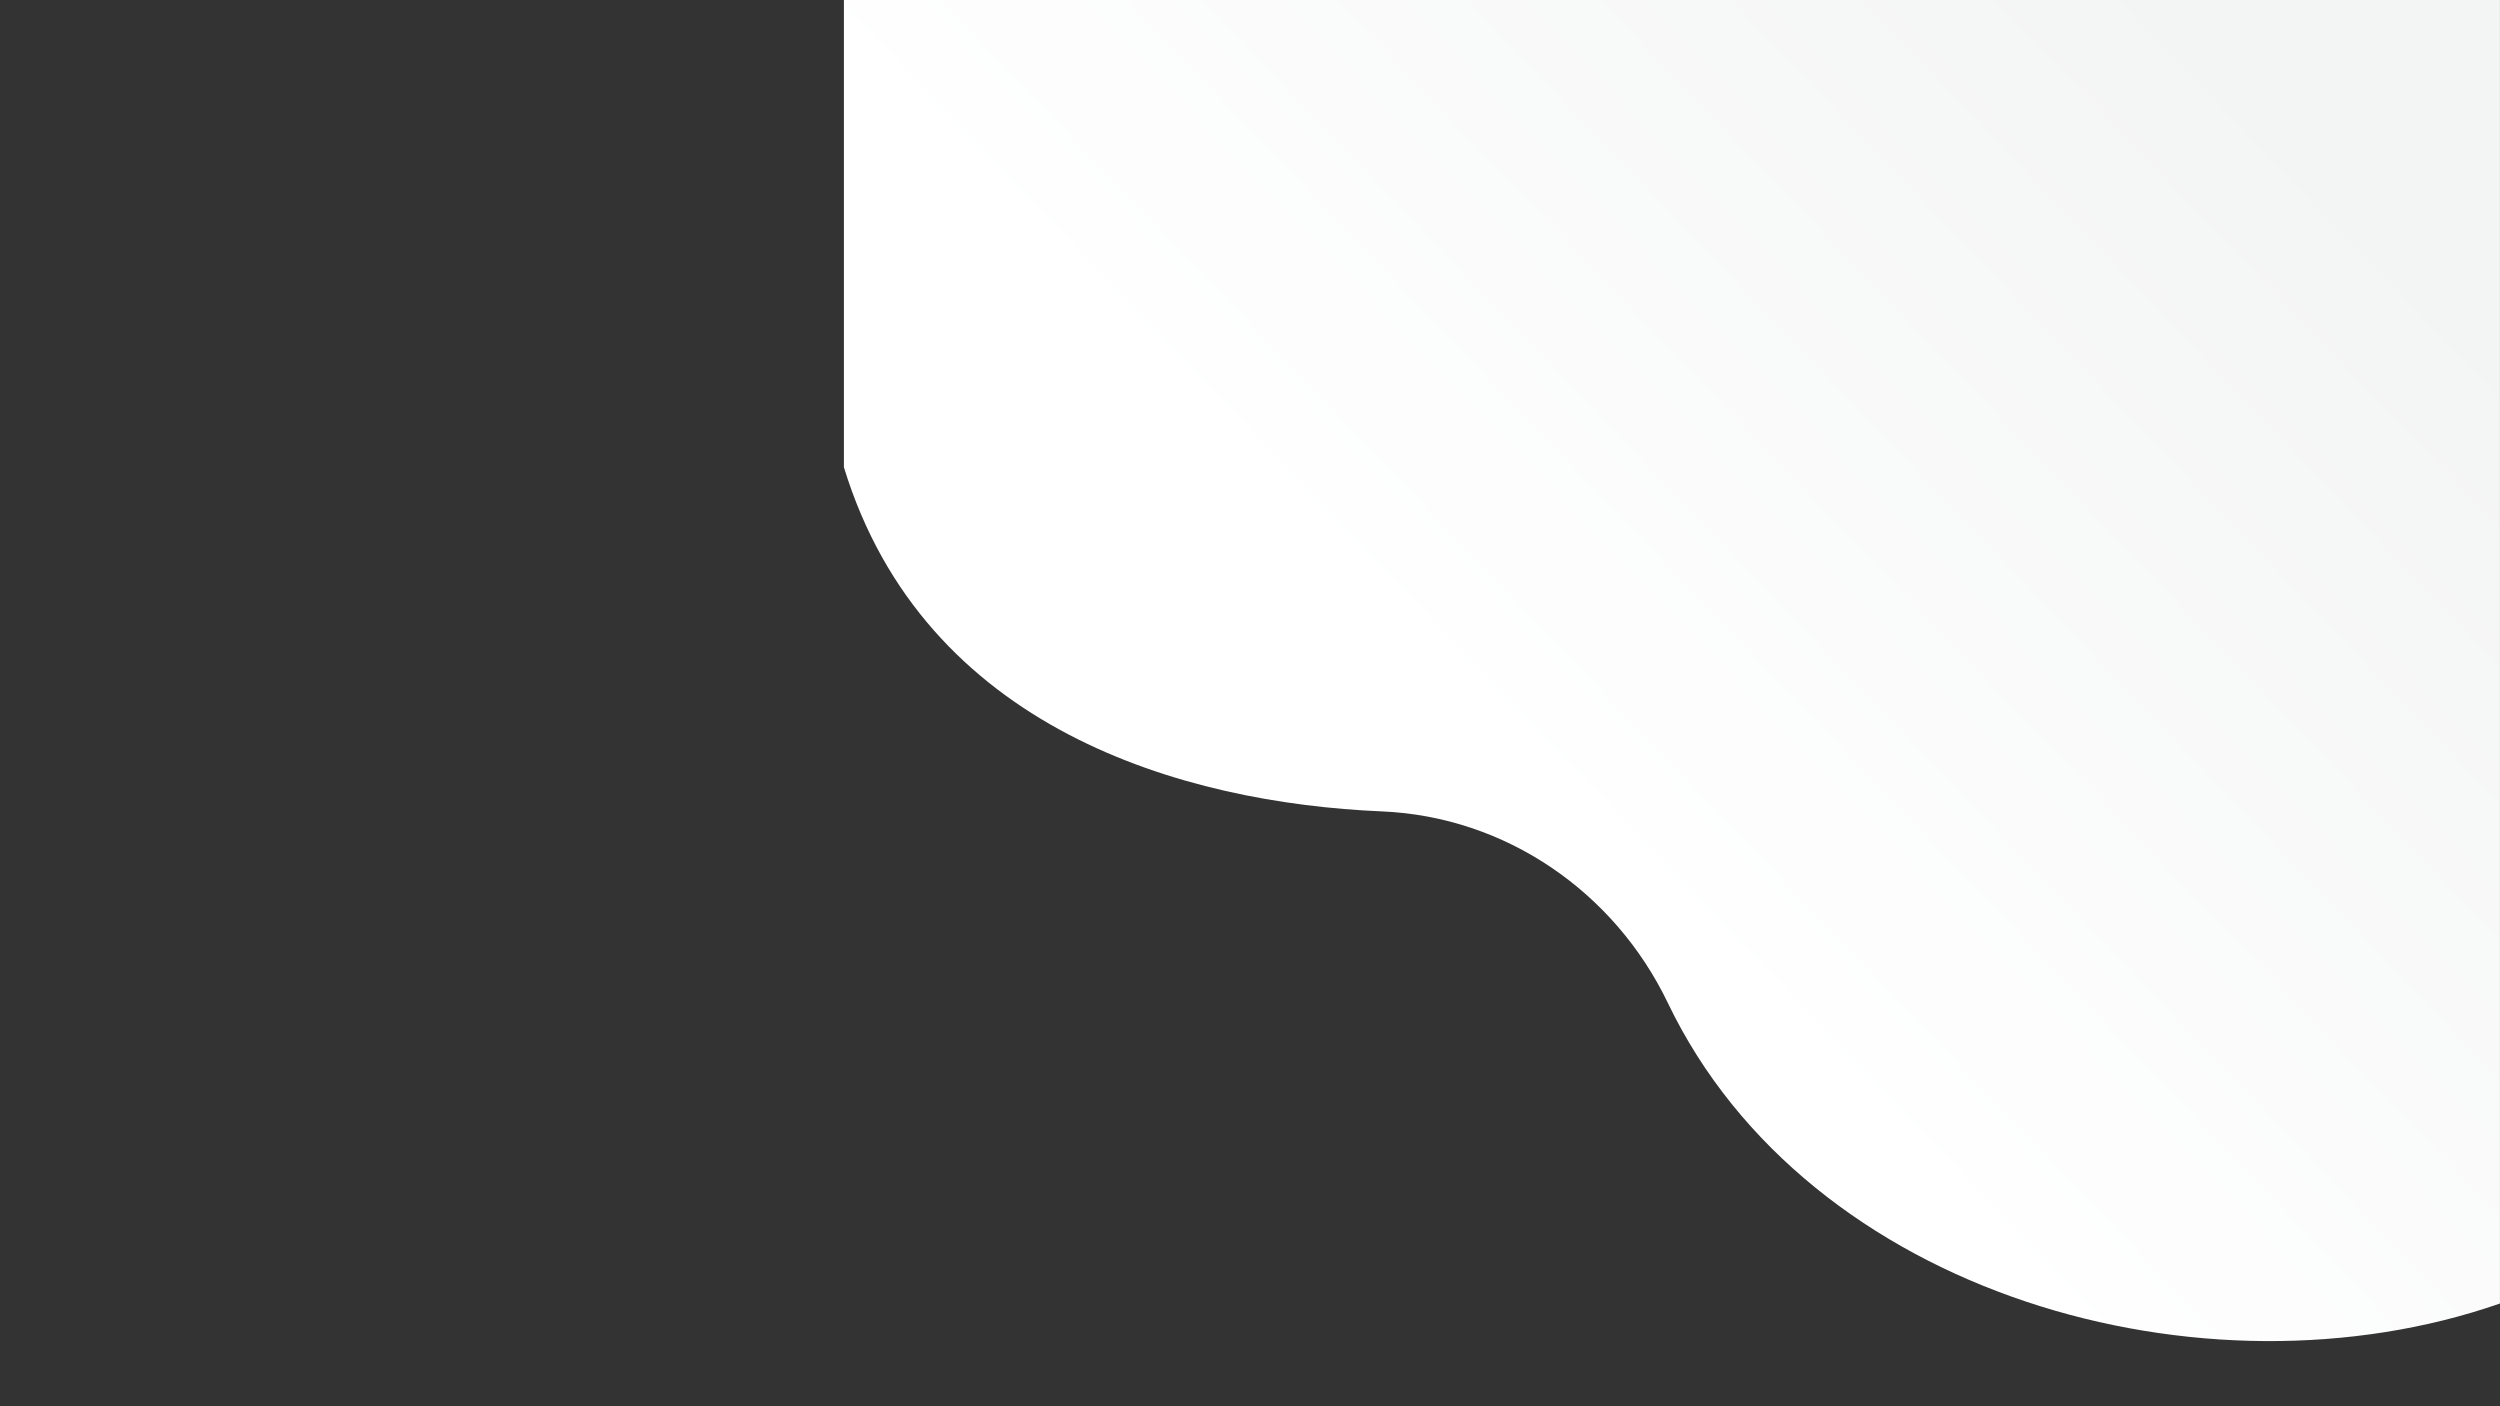 <?xml version="1.0" encoding="UTF-8"?> <svg xmlns="http://www.w3.org/2000/svg" xmlns:xlink="http://www.w3.org/1999/xlink" width="1920" zoomAndPan="magnify" viewBox="0 0 1440 810" height="1080" preserveAspectRatio="xMidYMid meet"><rect x="0" y="0" width="1440" height="810" fill="#333333" stroke="none"/> <defs> <clipPath id="1228479129"> <path d="M 486.039 0 L 1440 0 L 1440 773 L 486.039 773 Z M 486.039 0 " clip-rule="nonzero"></path> </clipPath> <clipPath id="311adaa491"> <path d="M 1439.98 0 L 486.094 0 L 486.094 269.152 C 532.246 419.859 681.109 462.477 795.957 467.363 C 867.137 470.395 929.883 513.547 960.711 577.758 C 1041.602 746.207 1269.695 810.059 1439.98 750.824 Z M 1439.98 0 " clip-rule="nonzero"></path> </clipPath> <linearGradient x1="-10.522" gradientTransform="matrix(-1.908, 0, -0, -1.908, 1379.455, 1014.362)" y1="553.884" x2="462.57" gradientUnits="userSpaceOnUse" y2="101.165" id="1207838d56"> <stop stop-opacity="1" stop-color="rgb(95.299%, 95.699%, 95.699%)" offset="0"></stop> <stop stop-opacity="1" stop-color="rgb(95.477%, 95.862%, 95.862%)" offset="0.125"></stop> <stop stop-opacity="1" stop-color="rgb(95.808%, 96.164%, 96.164%)" offset="0.156"></stop> <stop stop-opacity="1" stop-color="rgb(96.114%, 96.443%, 96.443%)" offset="0.188"></stop> <stop stop-opacity="1" stop-color="rgb(96.419%, 96.722%, 96.722%)" offset="0.219"></stop> <stop stop-opacity="1" stop-color="rgb(96.724%, 97.002%, 97.002%)" offset="0.25"></stop> <stop stop-opacity="1" stop-color="rgb(97.028%, 97.281%, 97.281%)" offset="0.281"></stop> <stop stop-opacity="1" stop-color="rgb(97.333%, 97.56%, 97.56%)" offset="0.312"></stop> <stop stop-opacity="1" stop-color="rgb(97.638%, 97.839%, 97.839%)" offset="0.344"></stop> <stop stop-opacity="1" stop-color="rgb(97.943%, 98.119%, 98.119%)" offset="0.375"></stop> <stop stop-opacity="1" stop-color="rgb(98.248%, 98.396%, 98.396%)" offset="0.406"></stop> <stop stop-opacity="1" stop-color="rgb(98.553%, 98.676%, 98.676%)" offset="0.438"></stop> <stop stop-opacity="1" stop-color="rgb(98.859%, 98.955%, 98.955%)" offset="0.448"></stop> <stop stop-opacity="1" stop-color="rgb(99.011%, 99.095%, 99.095%)" offset="0.469"></stop> <stop stop-opacity="1" stop-color="rgb(99.164%, 99.234%, 99.234%)" offset="0.5"></stop> <stop stop-opacity="1" stop-color="rgb(99.469%, 99.513%, 99.513%)" offset="0.531"></stop> <stop stop-opacity="1" stop-color="rgb(99.774%, 99.792%, 99.792%)" offset="0.552"></stop> <stop stop-opacity="1" stop-color="rgb(99.927%, 99.933%, 99.933%)" offset="0.562"></stop> <stop stop-opacity="1" stop-color="rgb(99.963%, 99.966%, 99.966%)" offset="0.625"></stop> <stop stop-opacity="1" stop-color="rgb(100%, 100%, 100%)" offset="0.75"></stop> <stop stop-opacity="1" stop-color="rgb(100%, 100%, 100%)" offset="1"></stop> </linearGradient> </defs> <g clip-path="url(#1228479129)"> <g clip-path="url(#311adaa491)"> <path fill="url(#1207838d56)" d="M 1439.98 810 L 1439.98 0 L 486.094 0 L 486.094 810 Z M 1439.98 810 " fill-rule="nonzero"></path> </g> </g> </svg> 